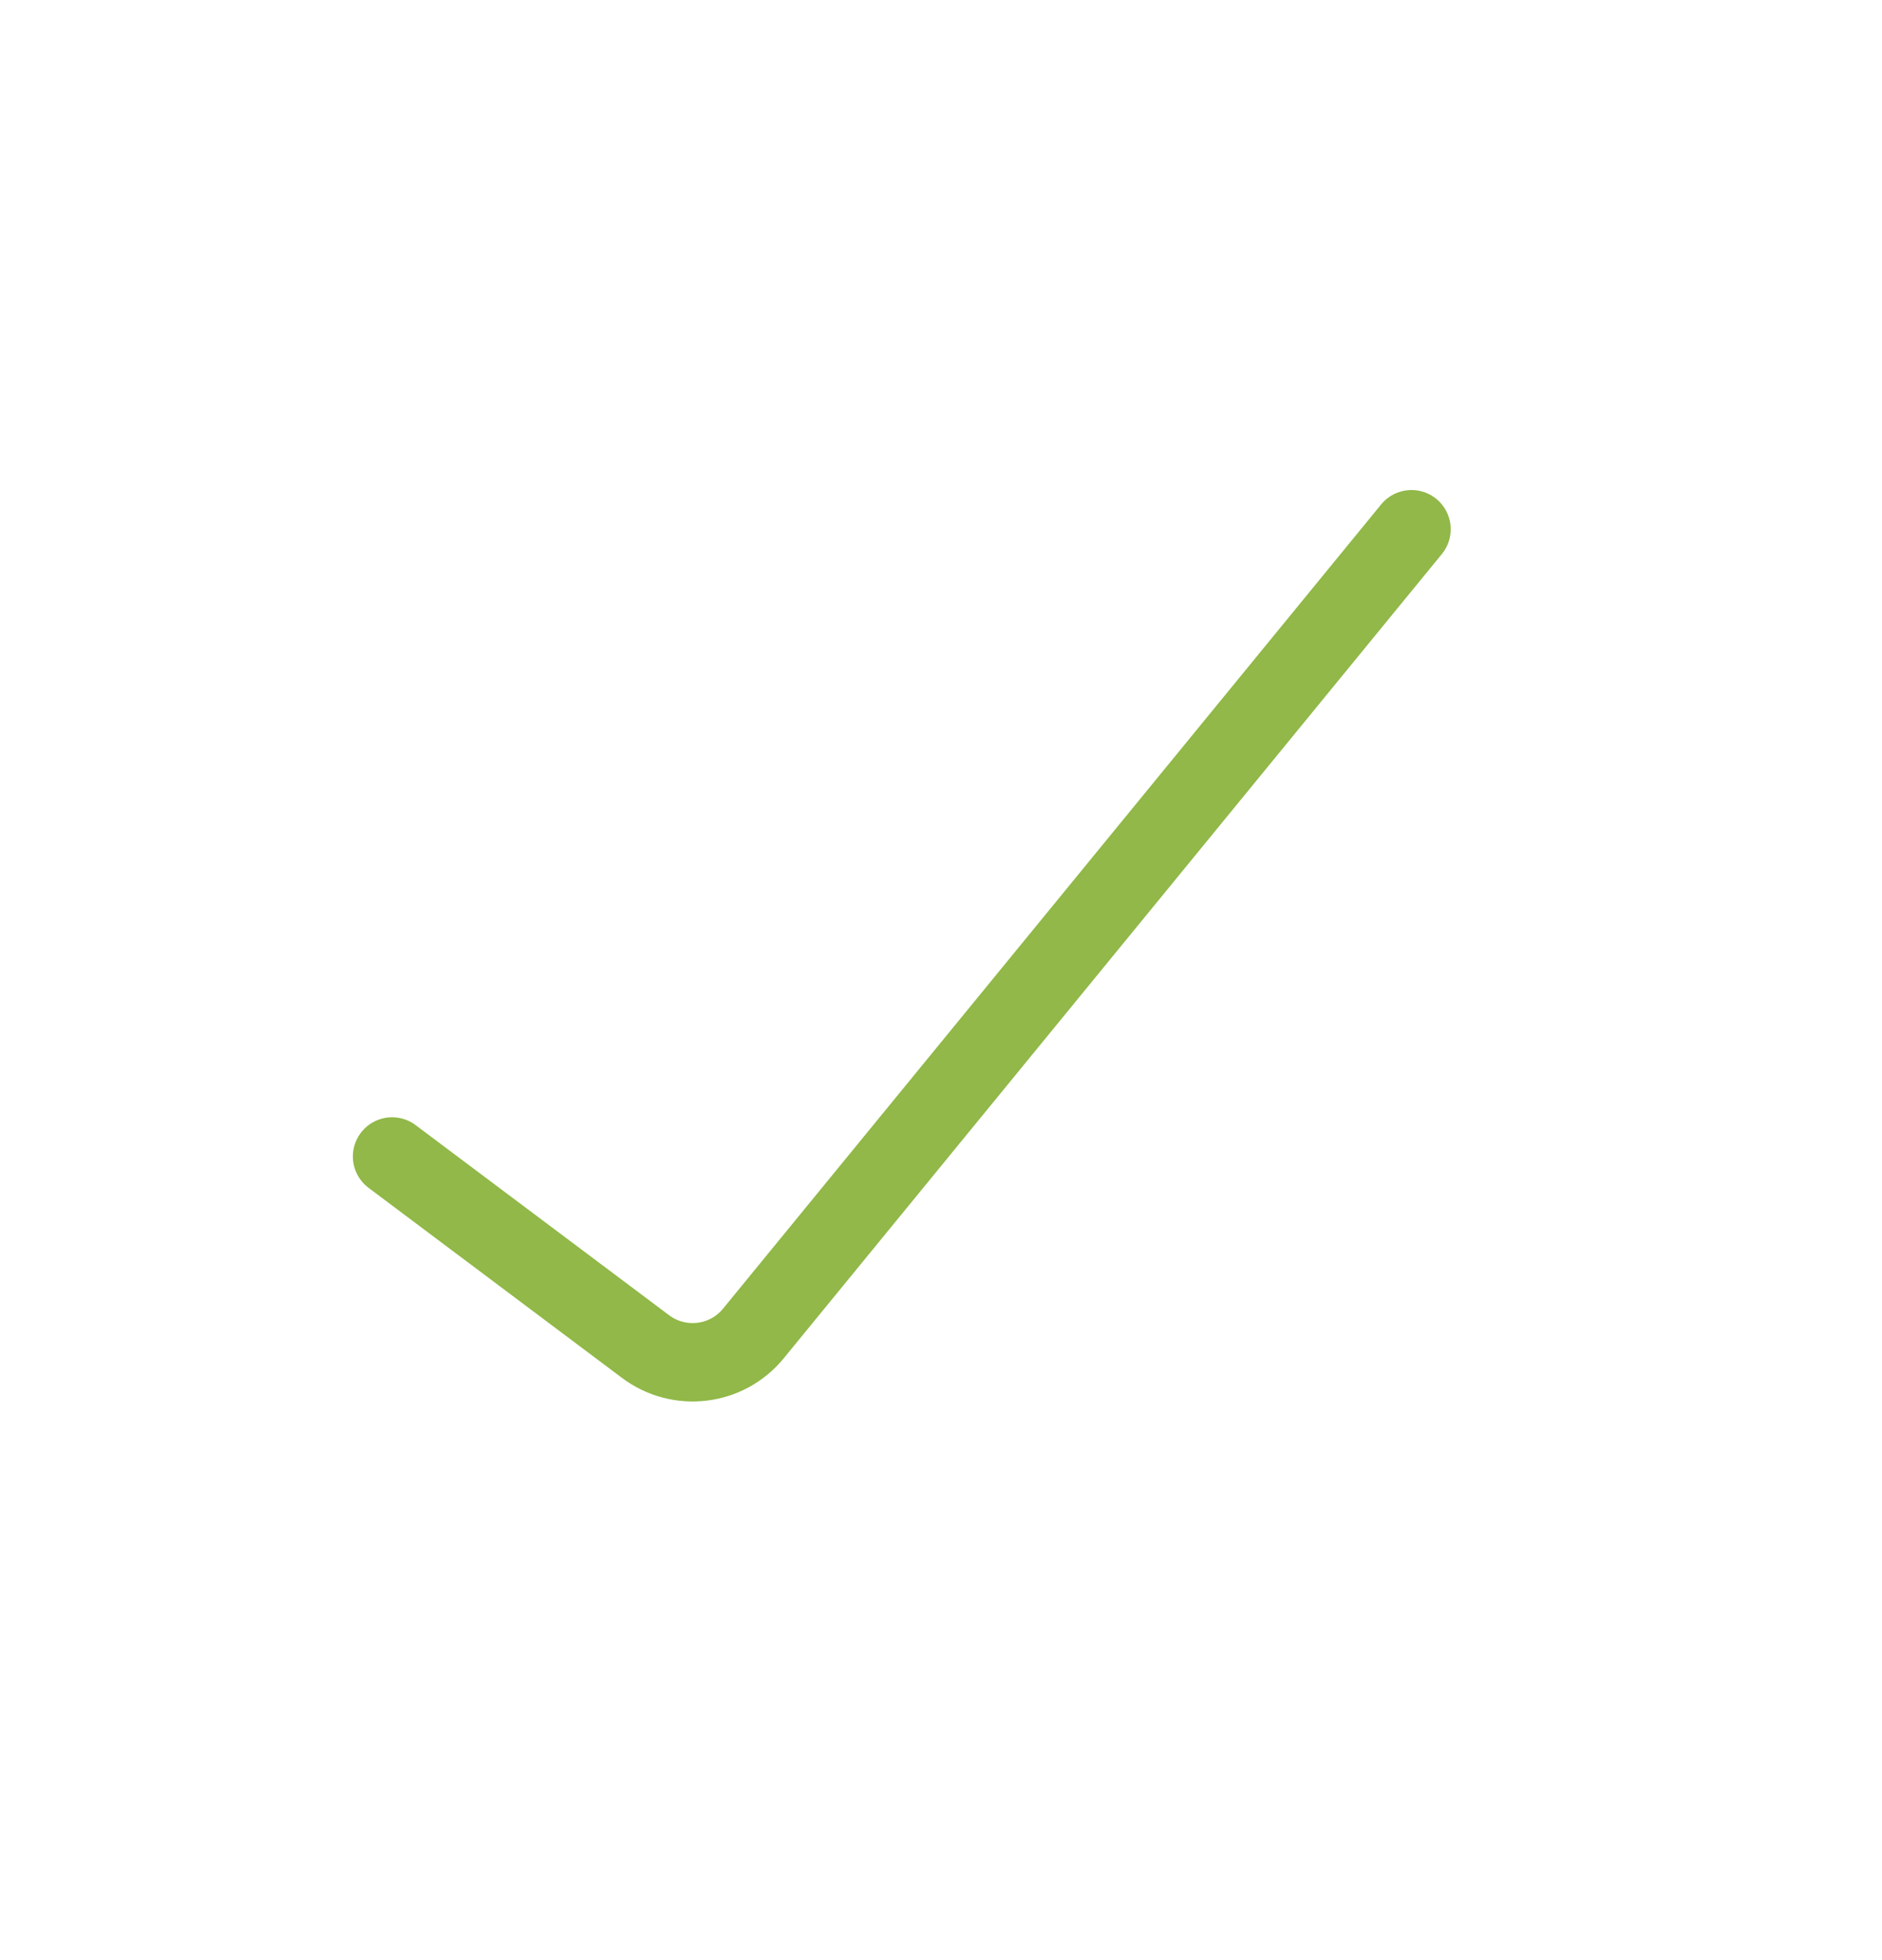 <svg xmlns="http://www.w3.org/2000/svg" width="24" height="25" viewBox="0 0 24 25" fill="none">
  <path d="M5 14.75L8.233 17.175C8.662 17.496 9.268 17.423 9.607 17.008L18 6.75" stroke="#91B848" stroke-linecap="round"/>
</svg>